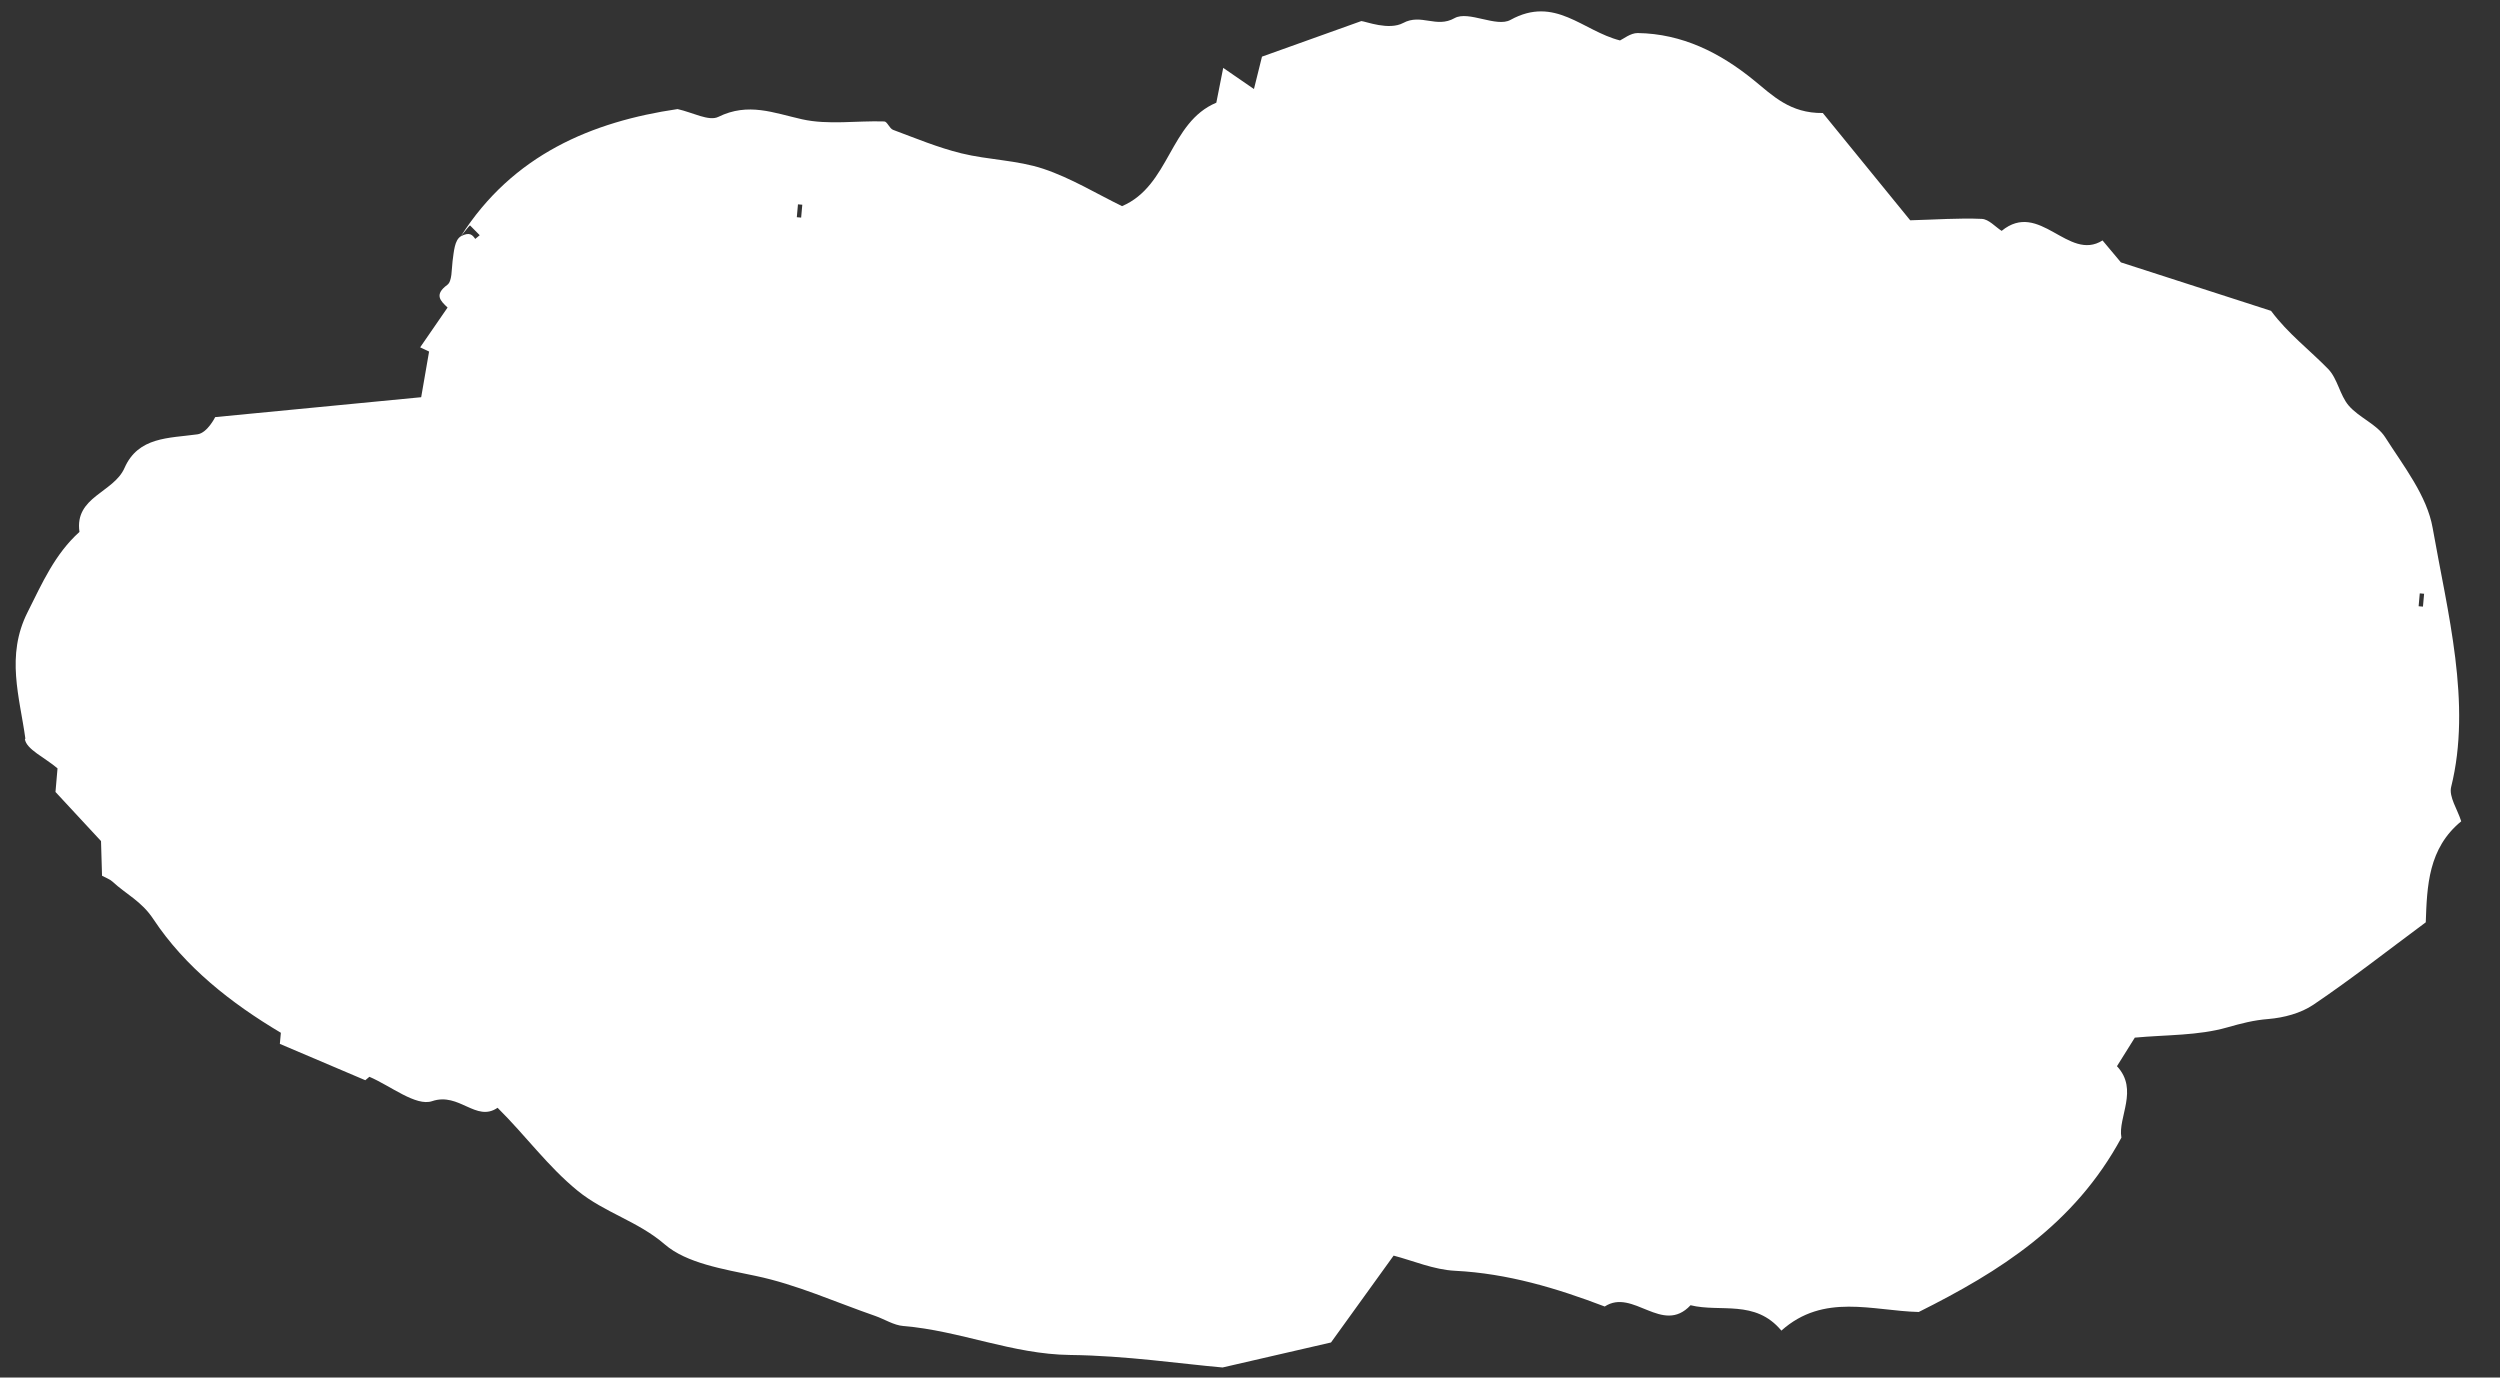<?xml version="1.0" encoding="UTF-8"?><svg id="_レイヤー_5" xmlns="http://www.w3.org/2000/svg" viewBox="0 0 196 108"><rect x="0" y="0" width="196" height="108" fill="#333333" stroke="none"/><defs><style>.cls-1{fill:#fff;stroke-width:0px;}</style></defs><path class="cls-1" d="M1.95,57.94c.11.81,1.55,1.44,2.56,2.3-.04.4-.09,1.06-.16,1.85,1.21,1.31,2.46,2.65,3.57,3.85.03,1.12.06,1.92.08,2.72.29.16.6.26.82.46,1.05.98,2.28,1.53,3.21,2.95,2.48,3.74,6.07,6.57,9.99,8.9-.03.33-.06.66-.08.87,2.18.93,4.33,1.84,6.7,2.85.06-.05.2-.16.32-.27,1.68.72,3.65,2.34,4.92,1.91,2.13-.72,3.44,1.68,5.13.52,2.23,2.21,3.93,4.59,6.27,6.5,2.12,1.73,4.74,2.39,6.85,4.22,1.69,1.46,4.58,1.93,7.11,2.46,3.21.67,6.26,2.06,9.38,3.14.74.26,1.45.73,2.21.79,4.42.36,8.55,2.22,13.08,2.27,4.36.05,8.72.7,11.94.98,3.35-.77,5.63-1.3,8.5-1.96,1.39-1.92,3.13-4.35,4.91-6.81,1.5.39,3.15,1.11,4.83,1.19,4.11.21,7.94,1.36,11.72,2.8,2.22-1.46,4.52,2.27,6.73-.1,2.34.58,5.06-.48,7.12,1.99,3.33-2.97,7.15-1.55,10.77-1.46,6.34-3.17,12.2-6.84,15.89-13.67-.3-1.58,1.38-3.75-.35-5.6.51-.82,1.01-1.61,1.4-2.24,2.5-.23,4.97-.15,7.24-.8,1.09-.31,2.08-.57,3.23-.66,1.21-.1,2.54-.45,3.53-1.12,2.99-2.02,5.84-4.26,8.81-6.46.1-2.84.19-5.8,2.78-7.92-.29-.93-.98-1.92-.79-2.69,1.63-6.54-.29-13.71-1.45-20.31-.44-2.52-2.28-4.85-3.72-7.11-.65-1.02-2.04-1.53-2.86-2.48-.7-.82-.87-2.11-1.61-2.87-1.46-1.5-3.15-2.77-4.48-4.56-3.76-1.21-7.52-2.43-11.77-3.8-.15-.18-.69-.83-1.44-1.72-2.69,1.7-4.94-3.19-7.91-.75-.49-.31-1.01-.92-1.56-.94-1.81-.08-3.62.06-5.61.11-2.2-2.7-4.61-5.66-6.85-8.41-2.57.03-3.92-1.36-5.42-2.58-2.64-2.15-5.61-3.64-9.1-3.69-.56,0-1.13.47-1.38.58-2.95-.75-5.09-3.54-8.59-1.61-1.1.61-3.29-.75-4.38-.14-1.43.81-2.62-.38-4.03.38-1.12.6-2.93-.12-3.28-.15-3.21,1.15-5.41,1.94-7.79,2.79-.17.69-.4,1.6-.63,2.54-.79-.54-1.41-.97-2.41-1.66-.23,1.17-.38,1.93-.54,2.73-3.69,1.55-3.64,6.5-7.39,8.11-1.96-.95-3.99-2.2-6.18-2.93-2.05-.68-4.3-.69-6.42-1.21-1.83-.45-3.58-1.18-5.35-1.84-.28-.1-.46-.65-.69-.66-2.16-.07-4.39.29-6.45-.17-2.23-.5-4.22-1.34-6.56-.19-.74.37-2.02-.35-3.2-.61-6.67.98-12.92,3.56-17,9.99.59-.75.66-.81.73-.87.25.26.51.52.76.77-.12.1-.23.19-.35.29-.21-.29-.42-.59-1.14-.2-.48.31-.53,1.14-.64,1.95-.08.64-.03,1.57-.41,1.85-1.06.78-.53,1.26.02,1.78-.71,1.03-1.41,2.04-2.15,3.12l.7.33c-.33,1.89-.29,1.69-.62,3.58-4.95.48-9.97.96-16.15,1.56,0,0-.61,1.24-1.39,1.35-2.24.31-4.64.18-5.72,2.64-.85,1.94-3.93,2.25-3.53,5.01-1.93,1.74-2.92,4.01-4.07,6.3-1.72,3.42-.62,6.64-.17,9.91ZM62.81,17.06l-.34-.03c.03-.34.06-.67.09-1.01l.34.03c-.03.34-.06.67-.09,1.01ZM189.71,46.52l.34.03c-.03.34-.06.67-.09,1.01l-.34-.03c.03-.34.06-.67.09-1.01Z"/></svg>